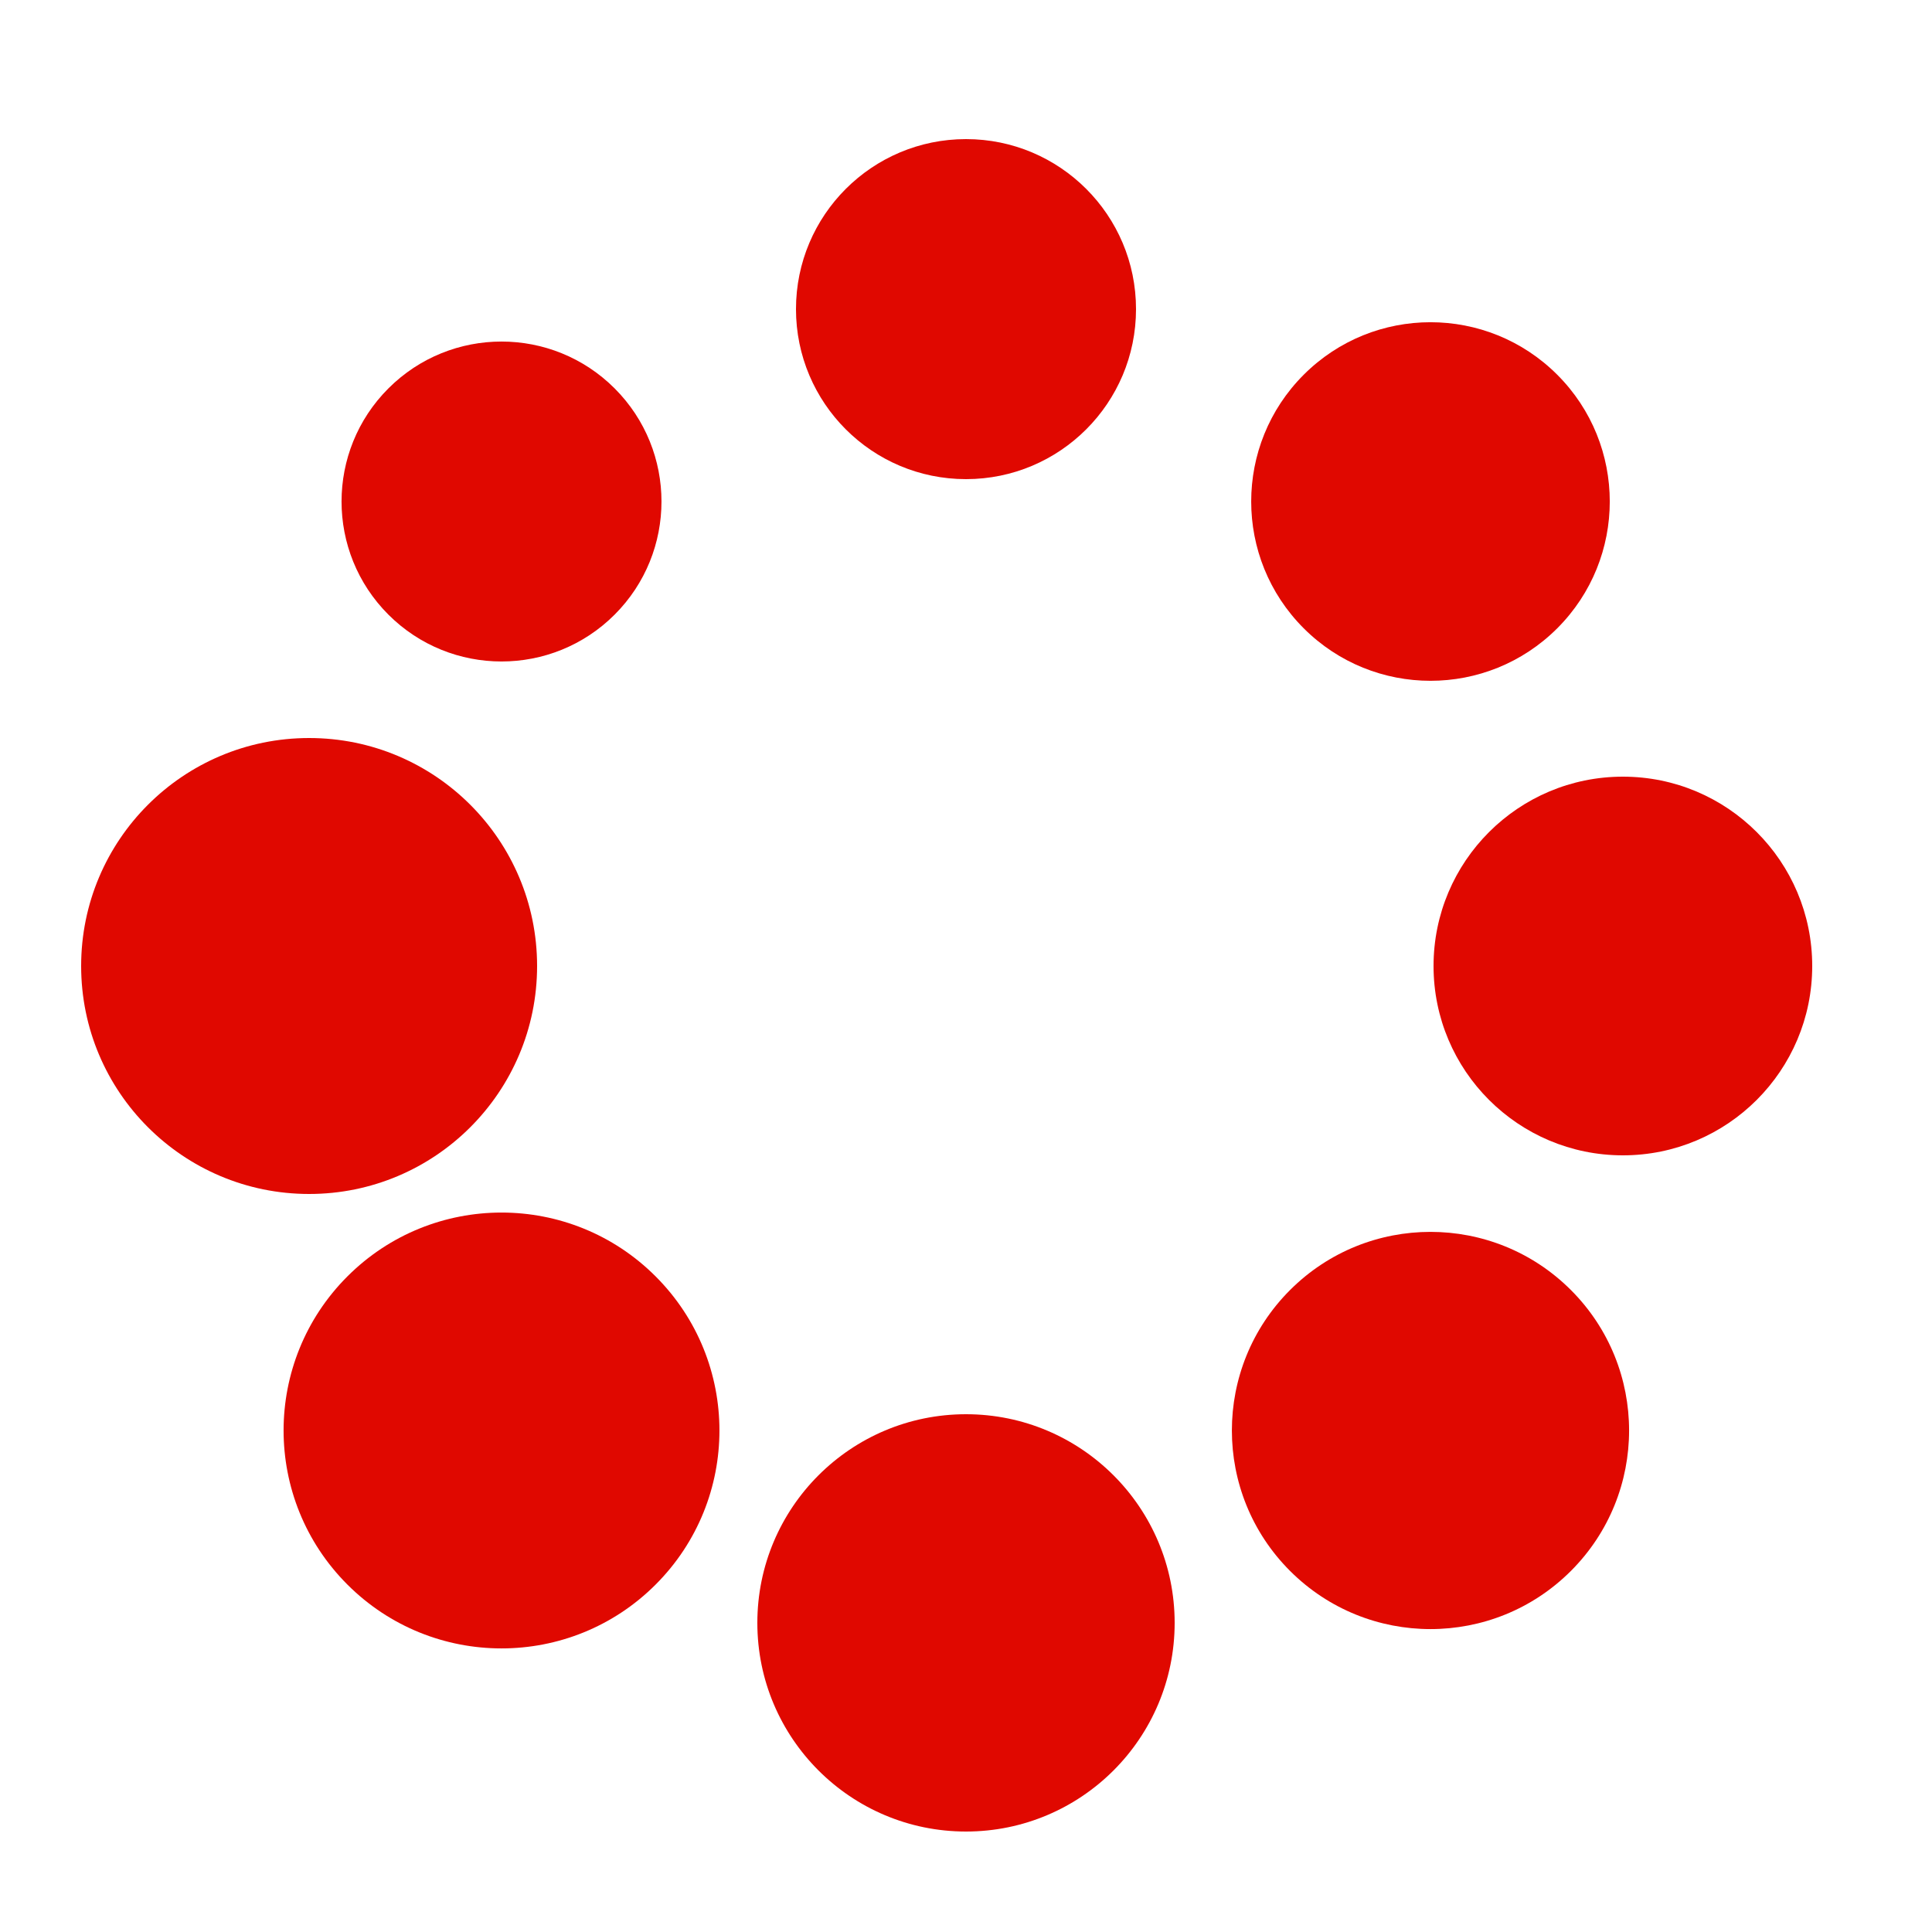 
<svg xmlns="http://www.w3.org/2000/svg" viewBox="0 0 100 100"
             preserveAspectRatio="xMidYMid" class="replaced-svg">
            <rect x="0" y="0" fill="none" class="bk"></rect>
            <g transform="translate(50 50)">
                <g transform="rotate(0) translate(34 0)">
                    <circle cx="0" cy="0" r="8" fill="#E00800" transform="scale(1.225 1.225)">
                        <animate attributeName="opacity" from="1" to="0.1" begin="0s" dur="1s"
                                 repeatCount="indefinite"></animate>
                        <animateTransform attributeName="transform" type="scale" from="1.5" to="1" begin="0s"
                                          dur="1s" repeatCount="indefinite"></animateTransform>
                    </circle>
                </g>
                <g transform="rotate(45) translate(34 0)">
                    <circle cx="0" cy="0" r="8" fill="#E00800" transform="scale(1.285 1.285)">
                        <animate attributeName="opacity" from="1" to="0.1" begin="0.12s" dur="1s"
                                 repeatCount="indefinite"></animate>
                        <animateTransform attributeName="transform" type="scale" from="1.5" to="1" begin="0.12s"
                                          dur="1s" repeatCount="indefinite"></animateTransform>
                    </circle>
                </g>
                <g transform="rotate(90) translate(34 0)">
                    <circle cx="0" cy="0" r="8" fill="#E00800" transform="scale(1.35 1.35)">
                        <animate attributeName="opacity" from="1" to="0.1" begin="0.25s" dur="1s"
                                 repeatCount="indefinite"></animate>
                        <animateTransform attributeName="transform" type="scale" from="1.5" to="1" begin="0.25s"
                                          dur="1s" repeatCount="indefinite"></animateTransform>
                    </circle>
                </g>
                <g transform="rotate(135) translate(34 0)">
                    <circle cx="0" cy="0" r="8" fill="#E00800" transform="scale(1.41 1.41)">
                        <animate attributeName="opacity" from="1" to="0.1" begin="0.37s" dur="1s"
                                 repeatCount="indefinite"></animate>
                        <animateTransform attributeName="transform" type="scale" from="1.5" to="1" begin="0.37s"
                                          dur="1s" repeatCount="indefinite"></animateTransform>
                    </circle>
                </g>
                <g transform="rotate(180) translate(34 0)">
                    <circle cx="0" cy="0" r="8" fill="#E00800" transform="scale(1.475 1.475)">
                        <animate attributeName="opacity" from="1" to="0.1" begin="0.5s" dur="1s"
                                 repeatCount="indefinite"></animate>
                        <animateTransform attributeName="transform" type="scale" from="1.5" to="1" begin="0.5s"
                                          dur="1s" repeatCount="indefinite"></animateTransform>
                    </circle>
                </g>
                <g transform="rotate(225) translate(34 0)">
                    <circle cx="0" cy="0" r="8" fill="#E00800" transform="scale(1.035 1.035)">
                        <animate attributeName="opacity" from="1" to="0.1" begin="0.62s" dur="1s"
                                 repeatCount="indefinite"></animate>
                        <animateTransform attributeName="transform" type="scale" from="1.5" to="1" begin="0.62s"
                                          dur="1s" repeatCount="indefinite"></animateTransform>
                    </circle>
                </g>
                <g transform="rotate(270) translate(34 0)">
                    <circle cx="0" cy="0" r="8" fill="#E00800" transform="scale(1.1 1.1)">
                        <animate attributeName="opacity" from="1" to="0.1" begin="0.75s" dur="1s"
                                 repeatCount="indefinite"></animate>
                        <animateTransform attributeName="transform" type="scale" from="1.5" to="1" begin="0.75s"
                                          dur="1s" repeatCount="indefinite"></animateTransform>
                    </circle>
                </g>
                <g transform="rotate(315) translate(34 0)">
                    <circle cx="0" cy="0" r="8" fill="#E00800" transform="scale(1.16 1.16)">
                        <animate attributeName="opacity" from="1" to="0.1" begin="0.87s" dur="1s"
                                 repeatCount="indefinite"></animate>
                        <animateTransform attributeName="transform" type="scale" from="1.5" to="1" begin="0.87s"
                                          dur="1s" repeatCount="indefinite"></animateTransform>
                    </circle>
                </g>
            </g>
 </svg>